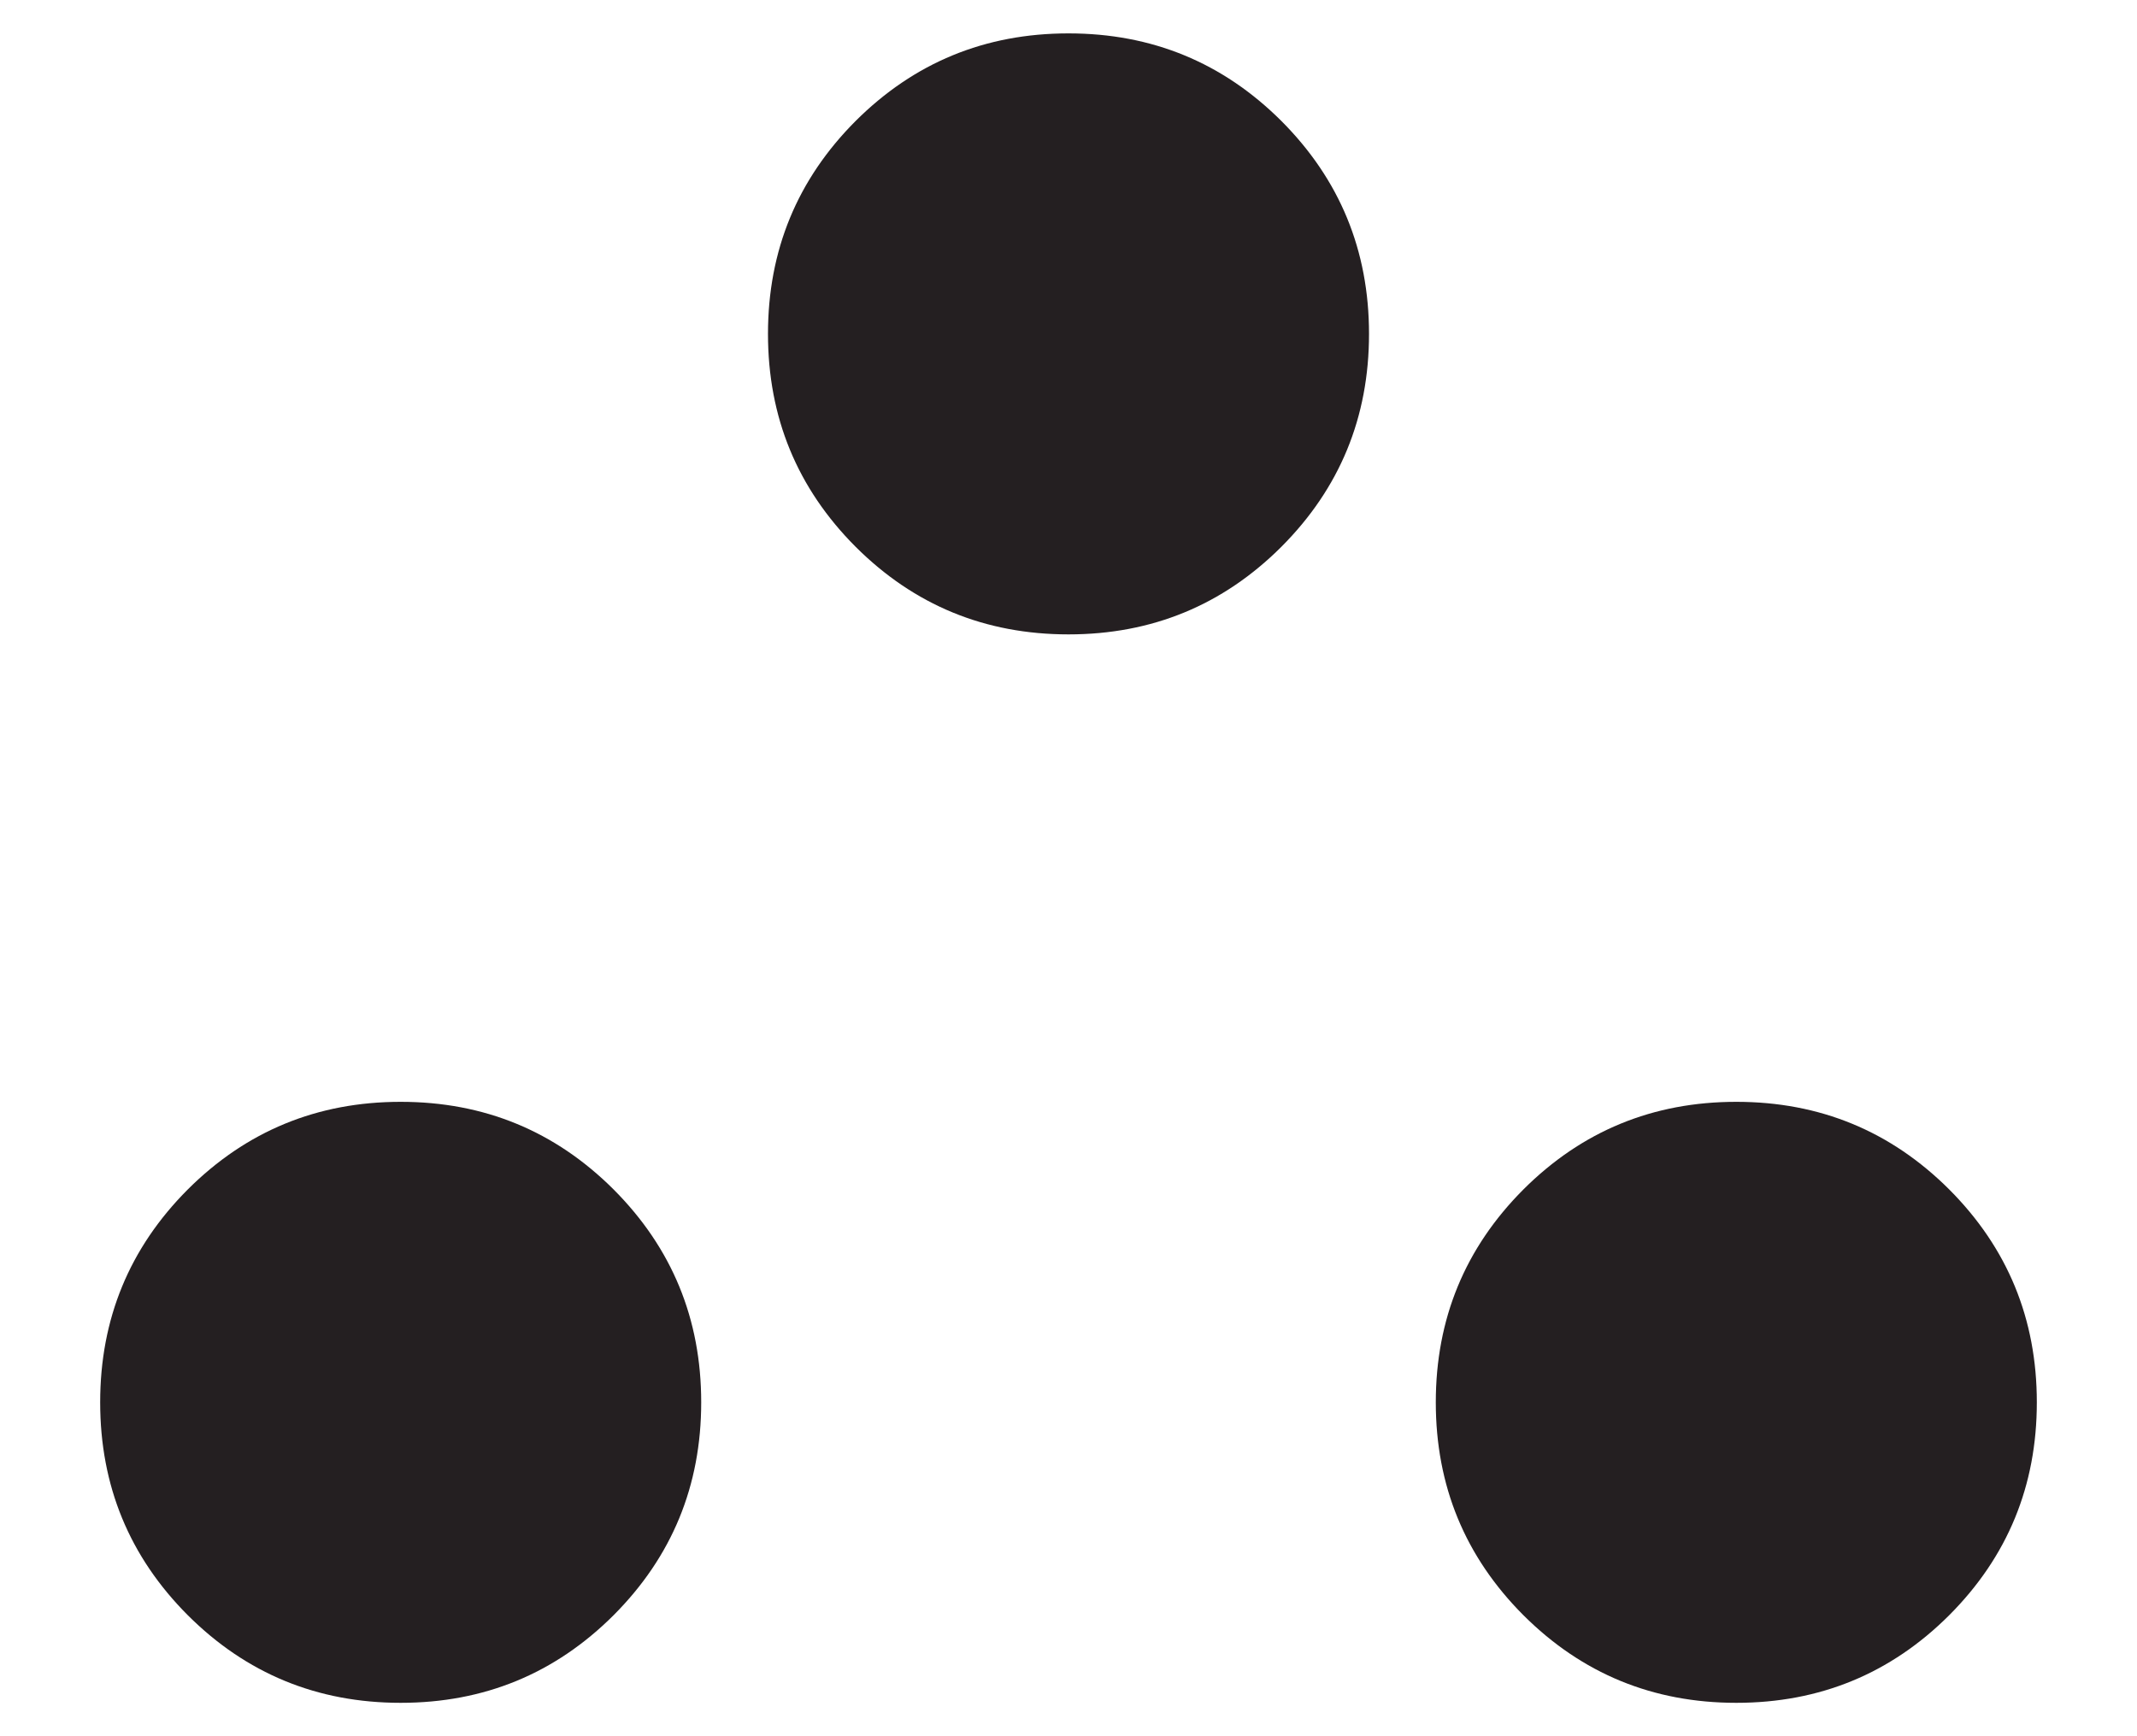 <svg width="16" height="13" viewBox="0 0 16 13" fill="none" xmlns="http://www.w3.org/2000/svg">
<path d="M3 12.75C2.375 12.75 1.844 12.531 1.406 12.094C0.969 11.656 0.75 11.125 0.75 10.5C0.75 9.875 0.969 9.344 1.406 8.906C1.844 8.469 2.375 8.25 3 8.25C3.625 8.25 4.156 8.469 4.594 8.906C5.031 9.344 5.25 9.875 5.25 10.5C5.25 11.125 5.031 11.656 4.594 12.094C4.156 12.531 3.625 12.75 3 12.75ZM13 12.75C12.375 12.75 11.844 12.531 11.406 12.094C10.969 11.656 10.75 11.125 10.75 10.5C10.75 9.875 10.969 9.344 11.406 8.906C11.844 8.469 12.375 8.25 13 8.25C13.625 8.25 14.156 8.469 14.594 8.906C15.031 9.344 15.25 9.875 15.25 10.5C15.25 11.125 15.031 11.656 14.594 12.094C14.156 12.531 13.625 12.75 13 12.75ZM8 4.75C7.375 4.75 6.844 4.531 6.406 4.094C5.969 3.656 5.75 3.125 5.75 2.5C5.75 1.875 5.969 1.344 6.406 0.906C6.844 0.469 7.375 0.25 8 0.25C8.625 0.25 9.156 0.469 9.594 0.906C10.031 1.344 10.25 1.875 10.25 2.5C10.25 3.125 10.031 3.656 9.594 4.094C9.156 4.531 8.625 4.75 8 4.75Z" fill="#241F21"/>
</svg>
